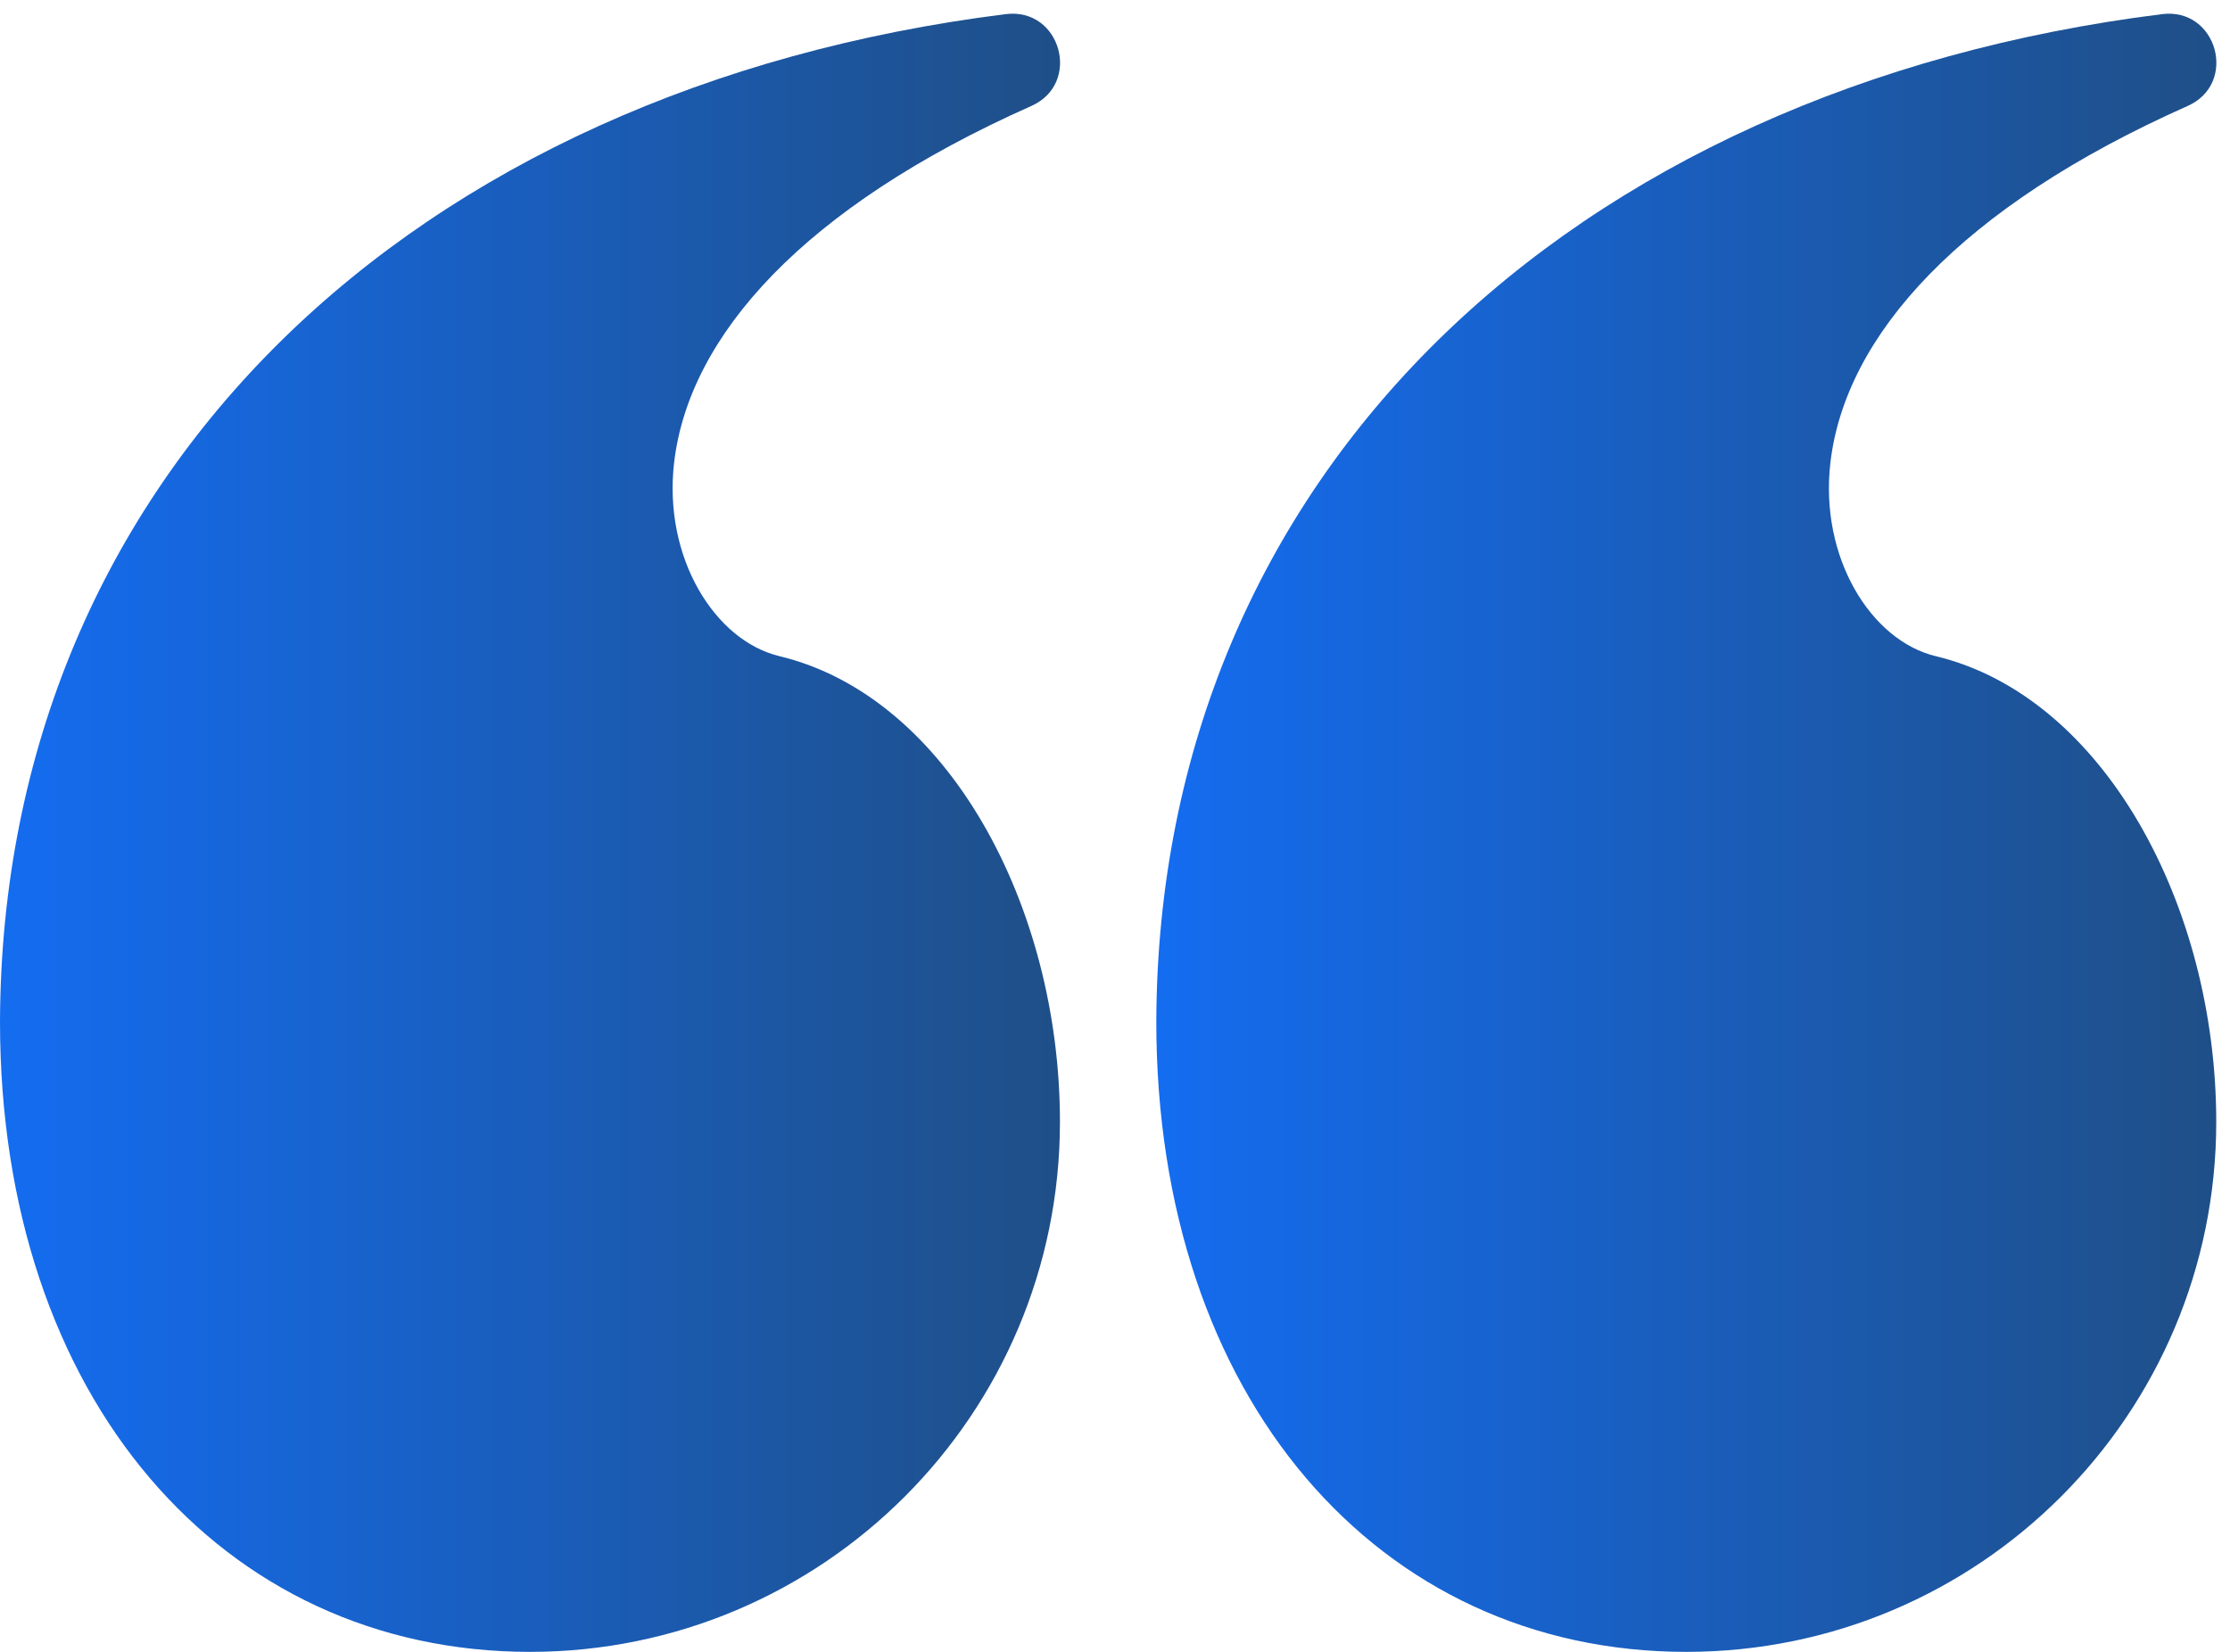 <svg width="54" height="40" viewBox="0 0 54 40" fill="none" xmlns="http://www.w3.org/2000/svg">
<path d="M40.834 40C33.38 40 28 33.847 28 24.736C28.048 11.499 37.999 2.14 52.355 0.342C53.687 0.176 54.201 2.021 52.974 2.566C47.466 5.015 44.684 8.124 44.324 11.2C44.056 13.498 45.305 15.512 46.874 15.889C50.942 16.866 53.667 21.932 53.667 27.167C53.667 34.254 47.921 40 40.834 40Z" fill="url(#paint0_linear_60_274)"/>
<path d="M12.834 40C5.38 40 0 33.847 0 24.736C0.048 11.499 9.999 2.14 24.355 0.342C25.687 0.176 26.201 2.021 24.974 2.566C19.466 5.015 16.684 8.124 16.324 11.2C16.056 13.498 17.305 15.512 18.874 15.889C22.942 16.866 25.667 21.932 25.667 27.167C25.667 34.254 19.921 40 12.834 40Z" fill="url(#paint1_linear_60_274)"/>
<defs>
<linearGradient id="paint0_linear_60_274" x1="53.67" y1="20.166" x2="28" y2="20.166" gradientUnits="userSpaceOnUse">
<stop stop-color="#1F4F87"/>
<stop offset="1" stop-color="#146CF0"/>
</linearGradient>
<linearGradient id="paint1_linear_60_274" x1="25.67" y1="20.166" x2="0" y2="20.166" gradientUnits="userSpaceOnUse">
<stop stop-color="#1F4F87"/>
<stop offset="1" stop-color="#146CF0"/>
</linearGradient>
</defs>
</svg>
